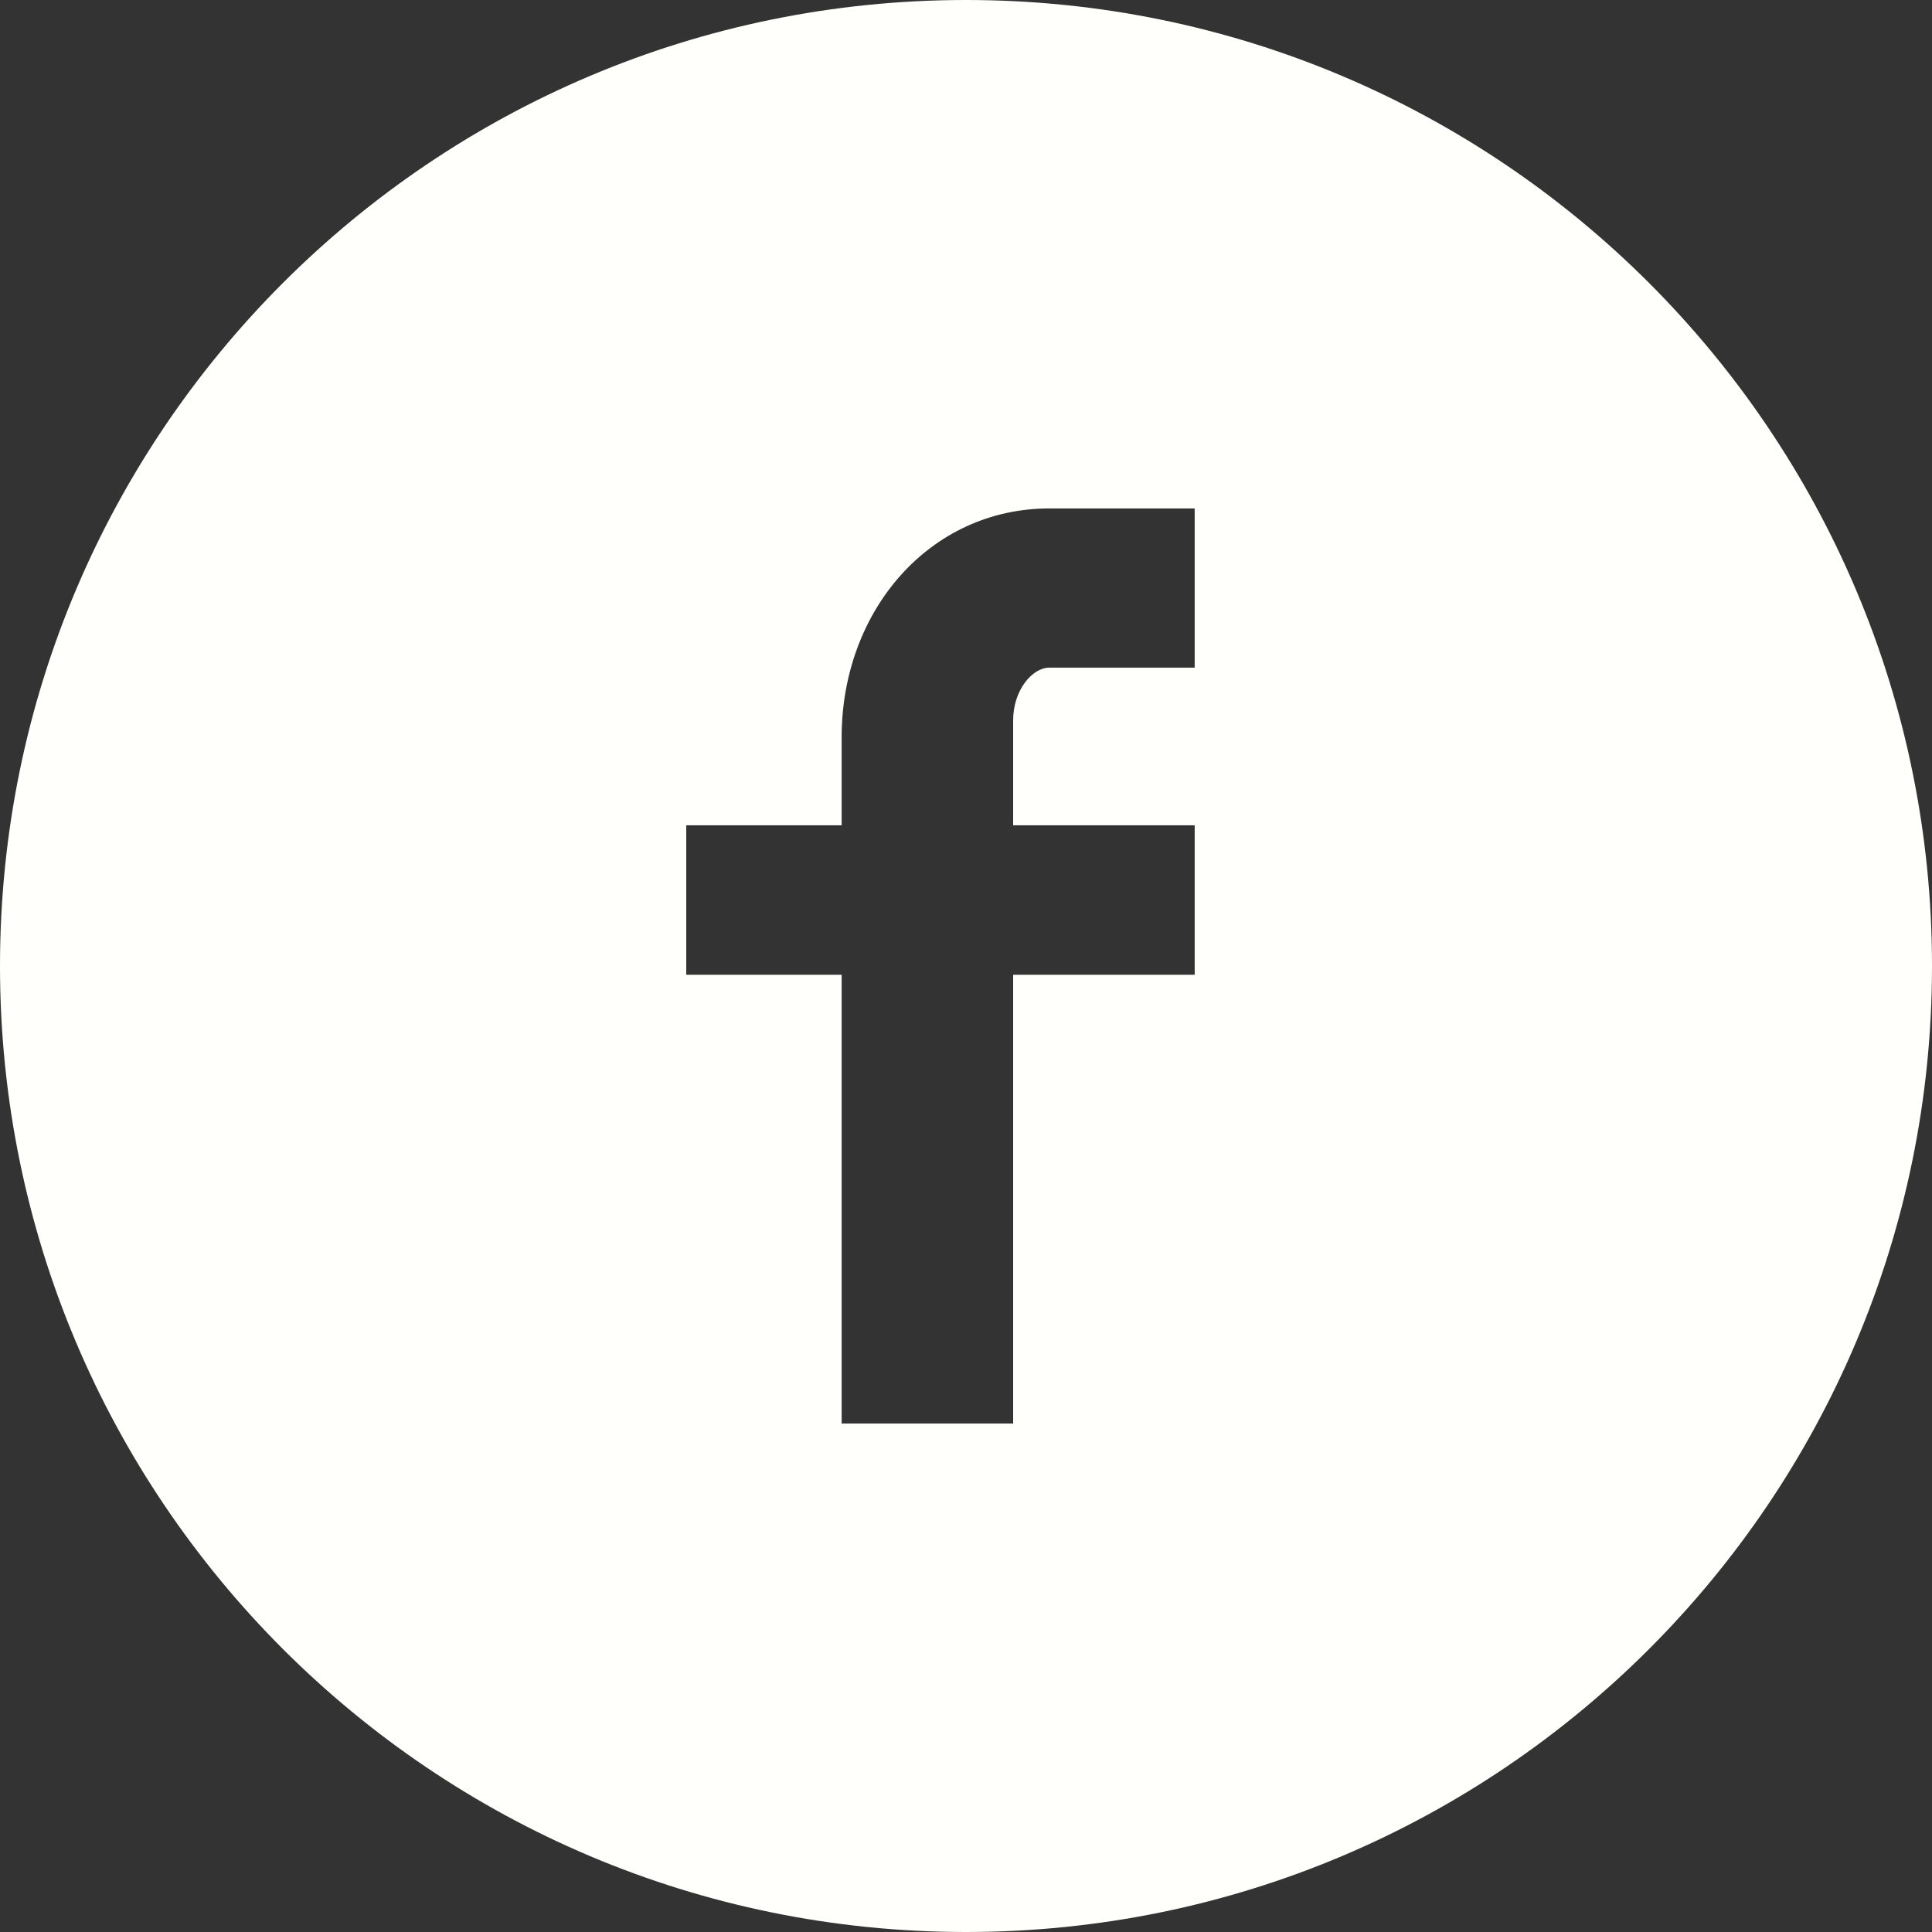 <svg width="30" height="30" viewBox="0 0 30 30" fill="none" xmlns="http://www.w3.org/2000/svg">
<rect x="0" y="0" width="30" height="30" fill="#333333" stroke="none"/>
<path fill-rule="evenodd" clip-rule="evenodd" d="M15 0C6.716 0 0 6.716 0 15C0 23.284 6.716 30 15 30C23.284 30 30 23.284 30 15C30 6.716 23.284 0 15 0ZM16.295 10.367H18.551V7.895H16.295C14.43 7.895 13.069 9.489 13.069 11.447V12.815H10.656V15.136H13.069V22.105H15.732V15.136H18.551V12.815H15.732V11.185C15.732 10.717 16.029 10.367 16.295 10.367Z" fill="#FFFFFC"/>
</svg>
